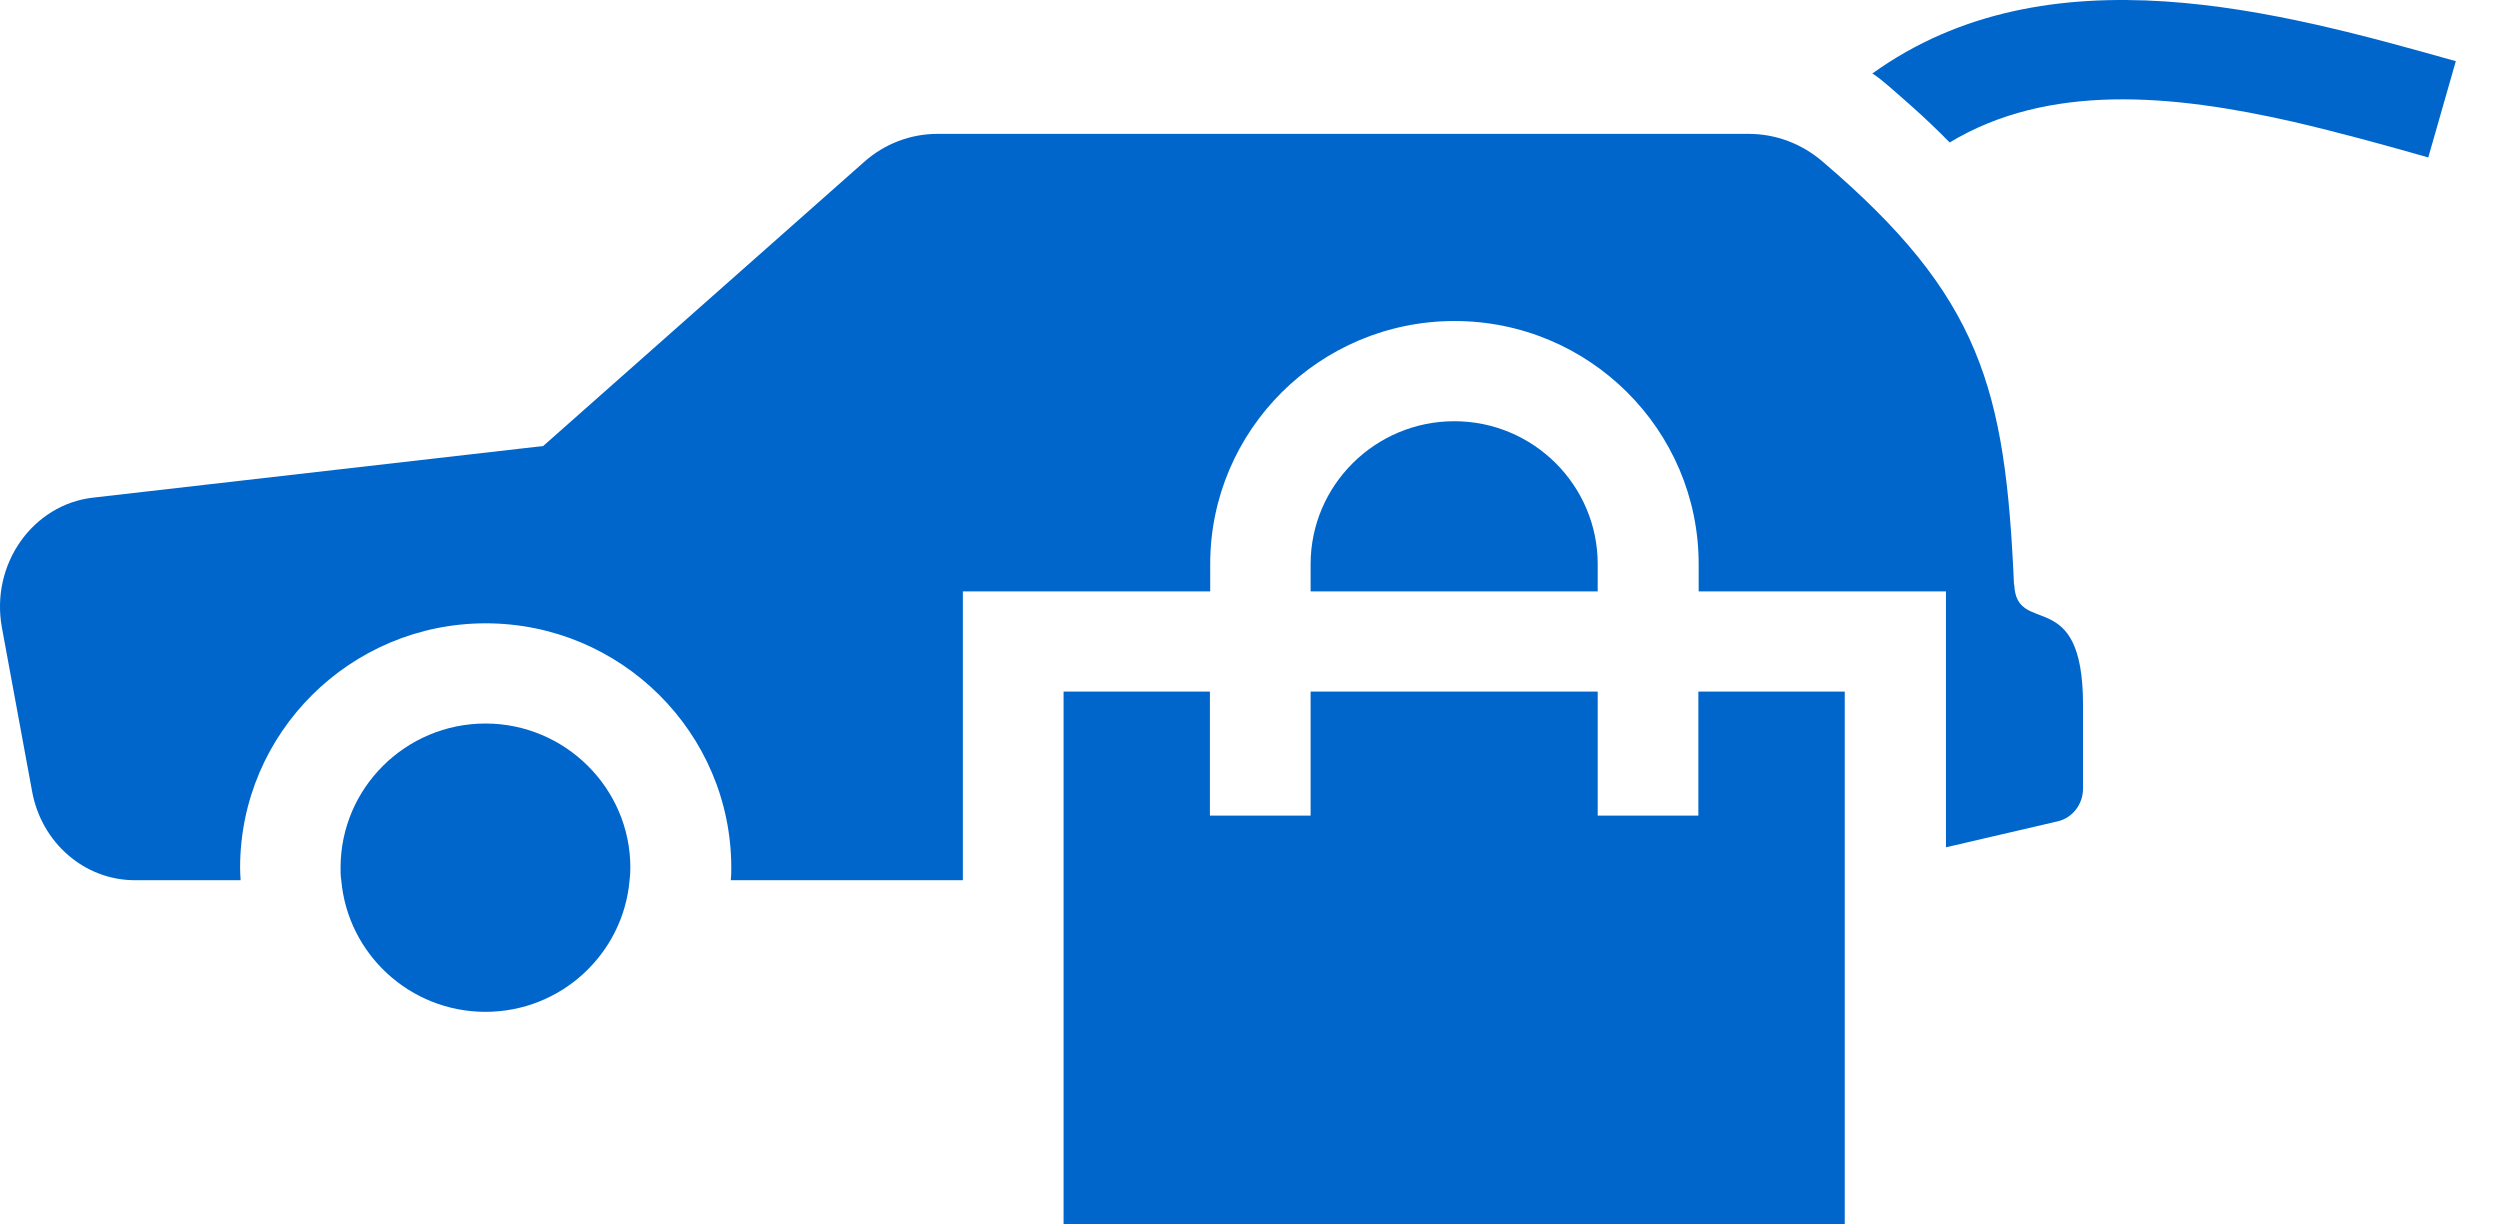 <svg width="49" height="24" viewBox="0 0 49 24" fill="none" xmlns="http://www.w3.org/2000/svg">
<path d="M9.515 14.181C7.95 14.181 6.675 15.447 6.675 17.006C6.675 17.088 6.675 17.17 6.689 17.252C6.814 18.696 8.032 19.832 9.515 19.832C10.997 19.832 12.215 18.696 12.34 17.252C12.35 17.17 12.355 17.088 12.355 17.006C12.355 15.452 11.079 14.181 9.515 14.181Z" fill="#0066CC"/>
<path d="M33.288 15.986H31.315V13.555H25.688V15.986H23.714V13.555H20.846V23.991H36.157V13.555H33.288V15.986Z" fill="#0066CC"/>
<path d="M36.692 1.435C36.803 1.507 36.909 1.594 37.01 1.68C37.169 1.82 37.327 1.955 37.477 2.09C37.741 2.325 37.987 2.561 38.213 2.792C40.148 1.627 42.56 1.844 44.952 2.388C45.842 2.595 46.733 2.84 47.594 3.086L48.134 1.199C44.706 0.236 40.148 -1.044 36.692 1.445V1.435Z" fill="#0066CC"/>
<path d="M39.474 11.457C39.306 7.615 38.829 5.815 35.724 3.168C35.315 2.816 34.805 2.624 34.276 2.624H18.372C17.842 2.624 17.332 2.821 16.933 3.177L10.646 8.742L1.828 9.753C0.639 9.887 -0.189 11.062 0.037 12.299L0.629 15.51C0.812 16.52 1.659 17.252 2.641 17.252H4.716C4.711 17.17 4.706 17.088 4.706 17.007C4.706 14.364 6.868 12.217 9.52 12.217C12.172 12.217 14.333 14.364 14.333 17.007C14.333 17.088 14.333 17.17 14.324 17.252H18.872V11.591H23.72V11.057C23.72 8.429 25.866 6.292 28.509 6.292C31.152 6.292 33.294 8.429 33.294 11.057V11.591H38.141V16.607L40.336 16.097C40.62 16.029 40.827 15.765 40.827 15.457V13.81C40.827 11.433 39.522 12.501 39.479 11.457H39.474Z" fill="#0066CC"/>
<path d="M31.315 11.057C31.315 9.512 30.054 8.256 28.504 8.256C26.954 8.256 25.688 9.512 25.688 11.057V11.591H31.315V11.057Z" fill="#0066CC"/>
</svg>
